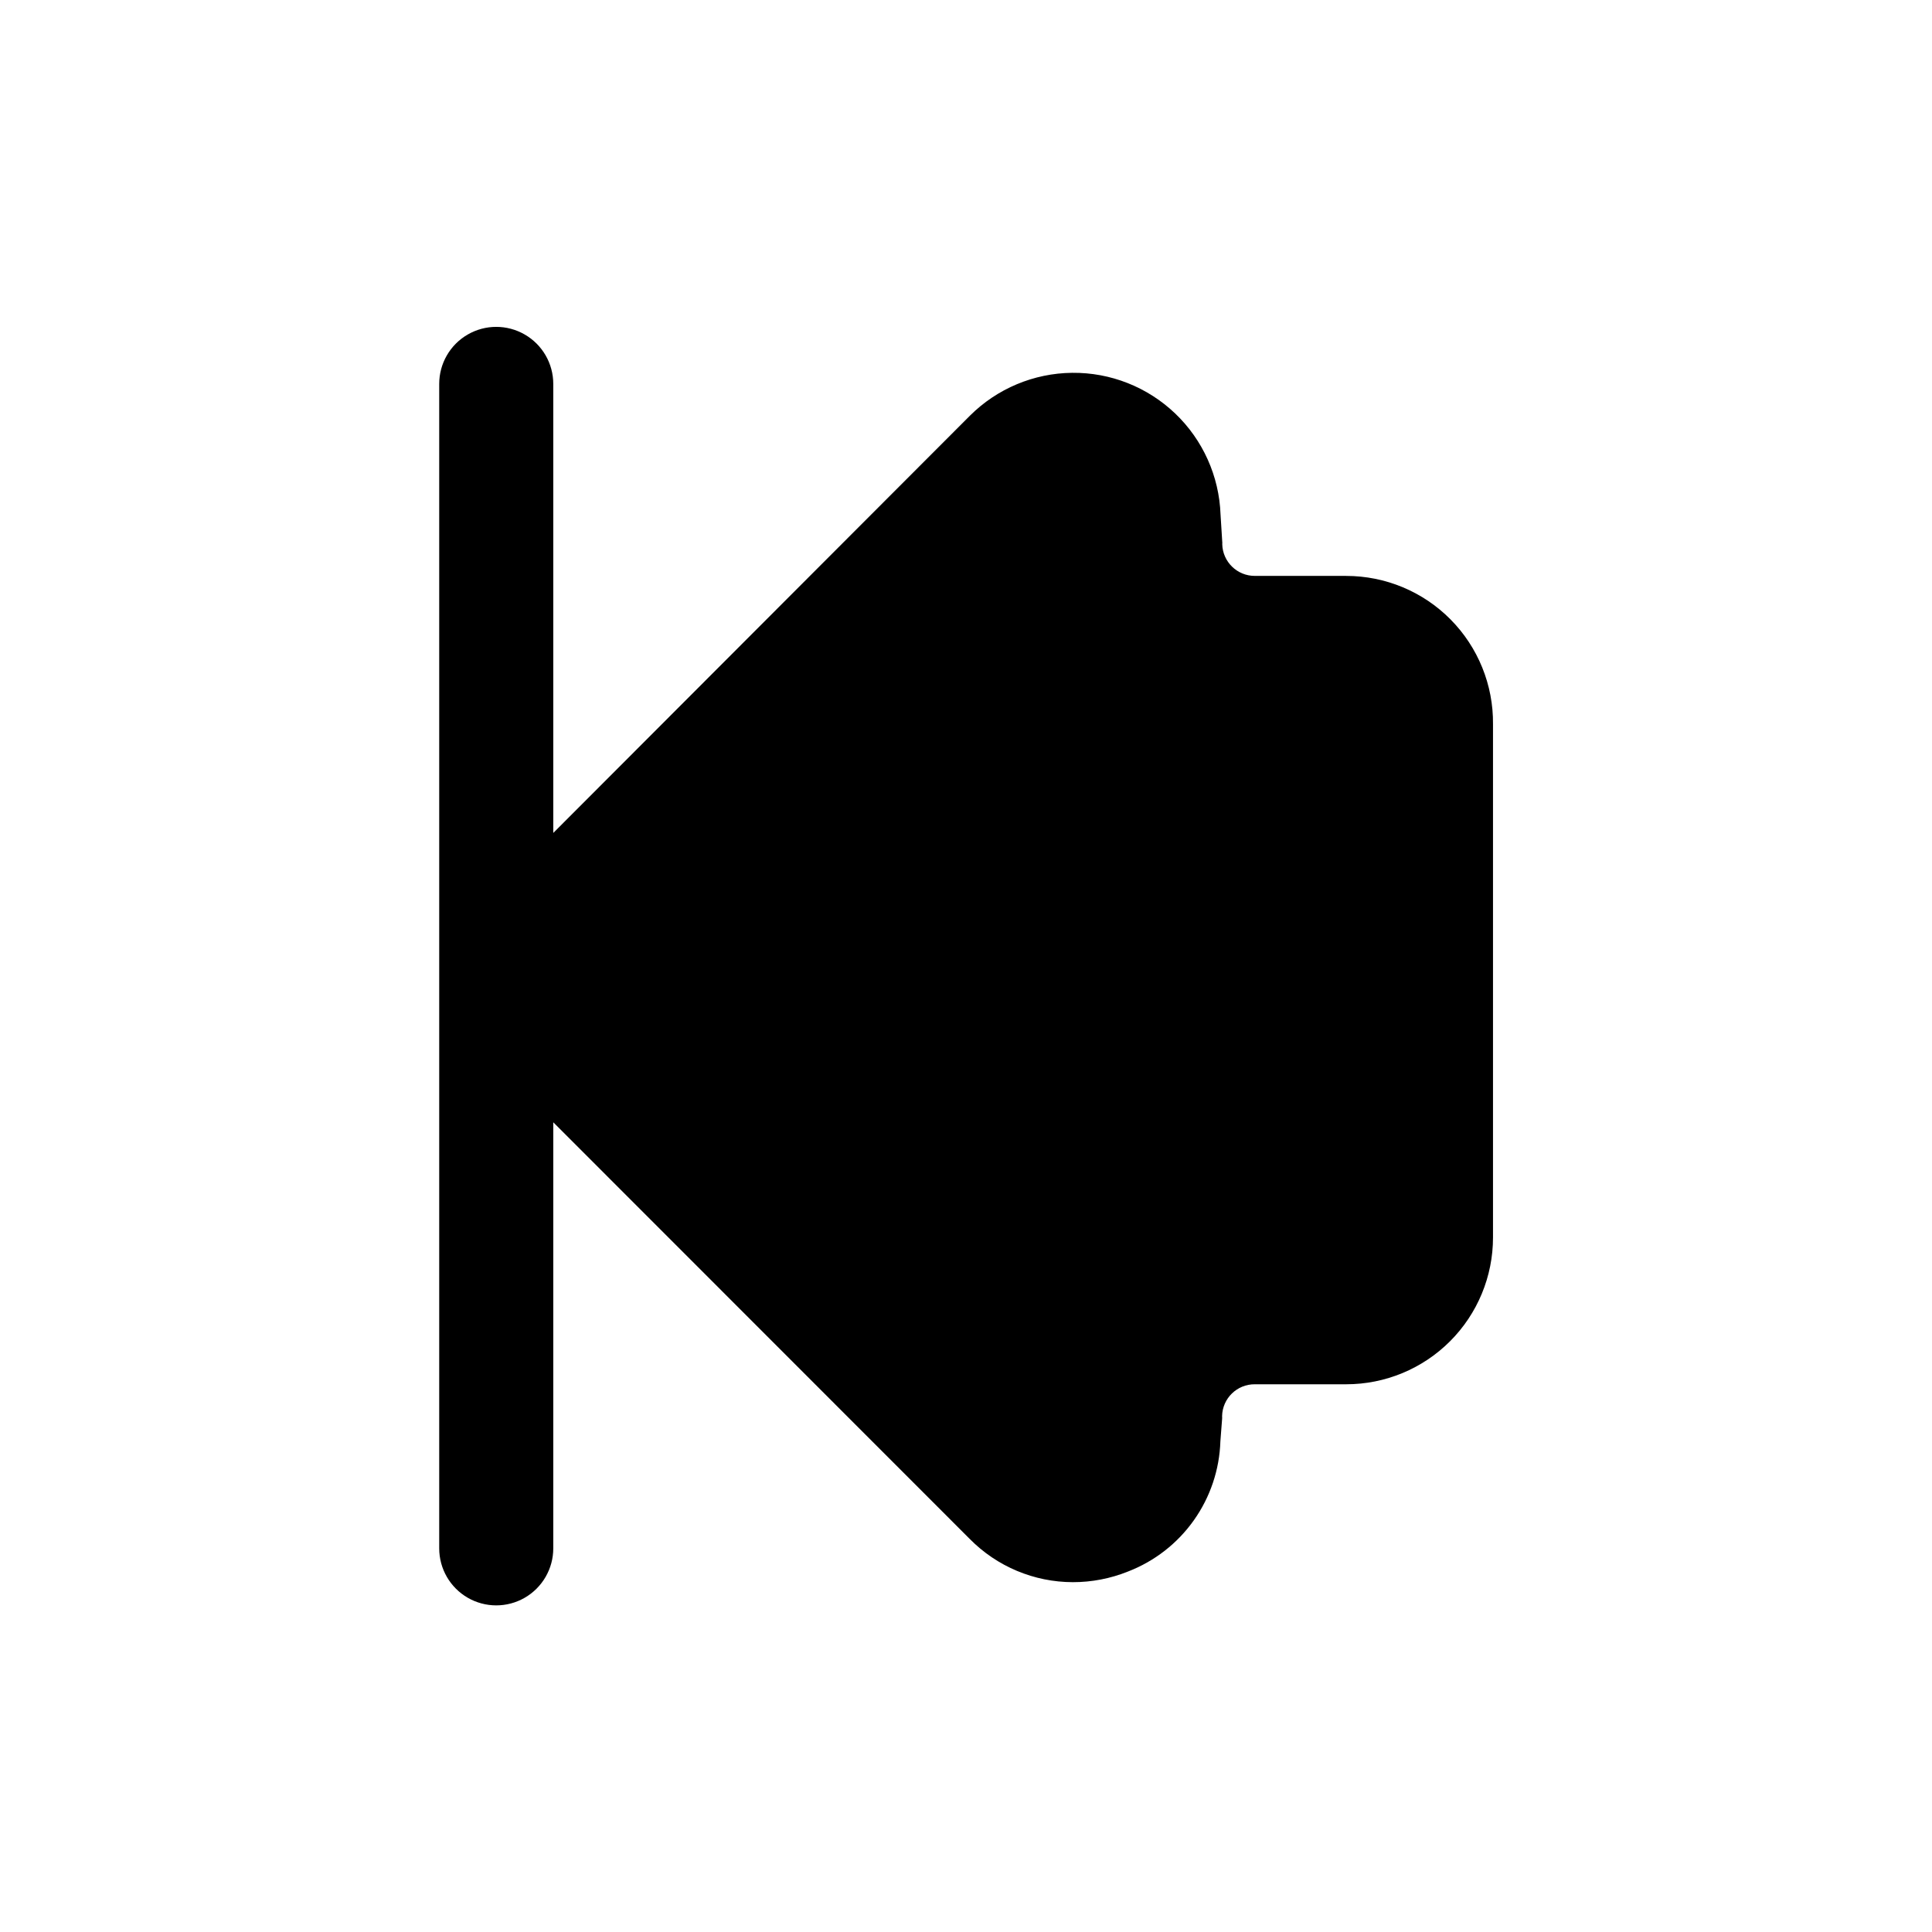 <?xml version="1.0" encoding="UTF-8"?>
<!-- Uploaded to: SVG Repo, www.svgrepo.com, Generator: SVG Repo Mixer Tools -->
<svg fill="#000000" width="800px" height="800px" version="1.1" viewBox="144 144 512 512" xmlns="http://www.w3.org/2000/svg">
 <path d="m500.76 296.62h-24.184c-4.719 0.027-8.582-3.746-8.668-8.465 0.027-0.184 0.027-0.371 0-0.555l-0.453-7.254c-0.363-10.152-4.68-19.762-12.027-26.773-7.348-7.016-17.145-10.883-27.305-10.773-10.156 0.105-19.871 4.18-27.07 11.348l-110.43 110.59v-119c0-5.398-2.879-10.387-7.559-13.086-4.676-2.703-10.438-2.703-15.113 0-4.676 2.699-7.555 7.688-7.555 13.086v308.59c0 5.398 2.879 10.387 7.555 13.09 4.676 2.699 10.438 2.699 15.113 0 4.68-2.703 7.559-7.691 7.559-13.09v-112.91l110.39 110.44c7.211 7.301 17.043 11.418 27.305 11.434 5.004 0.004 9.965-0.953 14.609-2.82 7.023-2.707 13.09-7.426 17.445-13.566 4.356-6.137 6.805-13.422 7.043-20.945l0.453-5.894c0.023-0.25 0.023-0.504 0-0.754 0.082-4.738 3.977-8.52 8.715-8.465h24.184c10.312 0 20.207-4.098 27.5-11.391 7.297-7.293 11.395-17.188 11.395-27.504v-136.03c0.105-10.387-3.945-20.383-11.25-27.762-7.305-7.383-17.262-11.535-27.645-11.535z"/>
</svg>